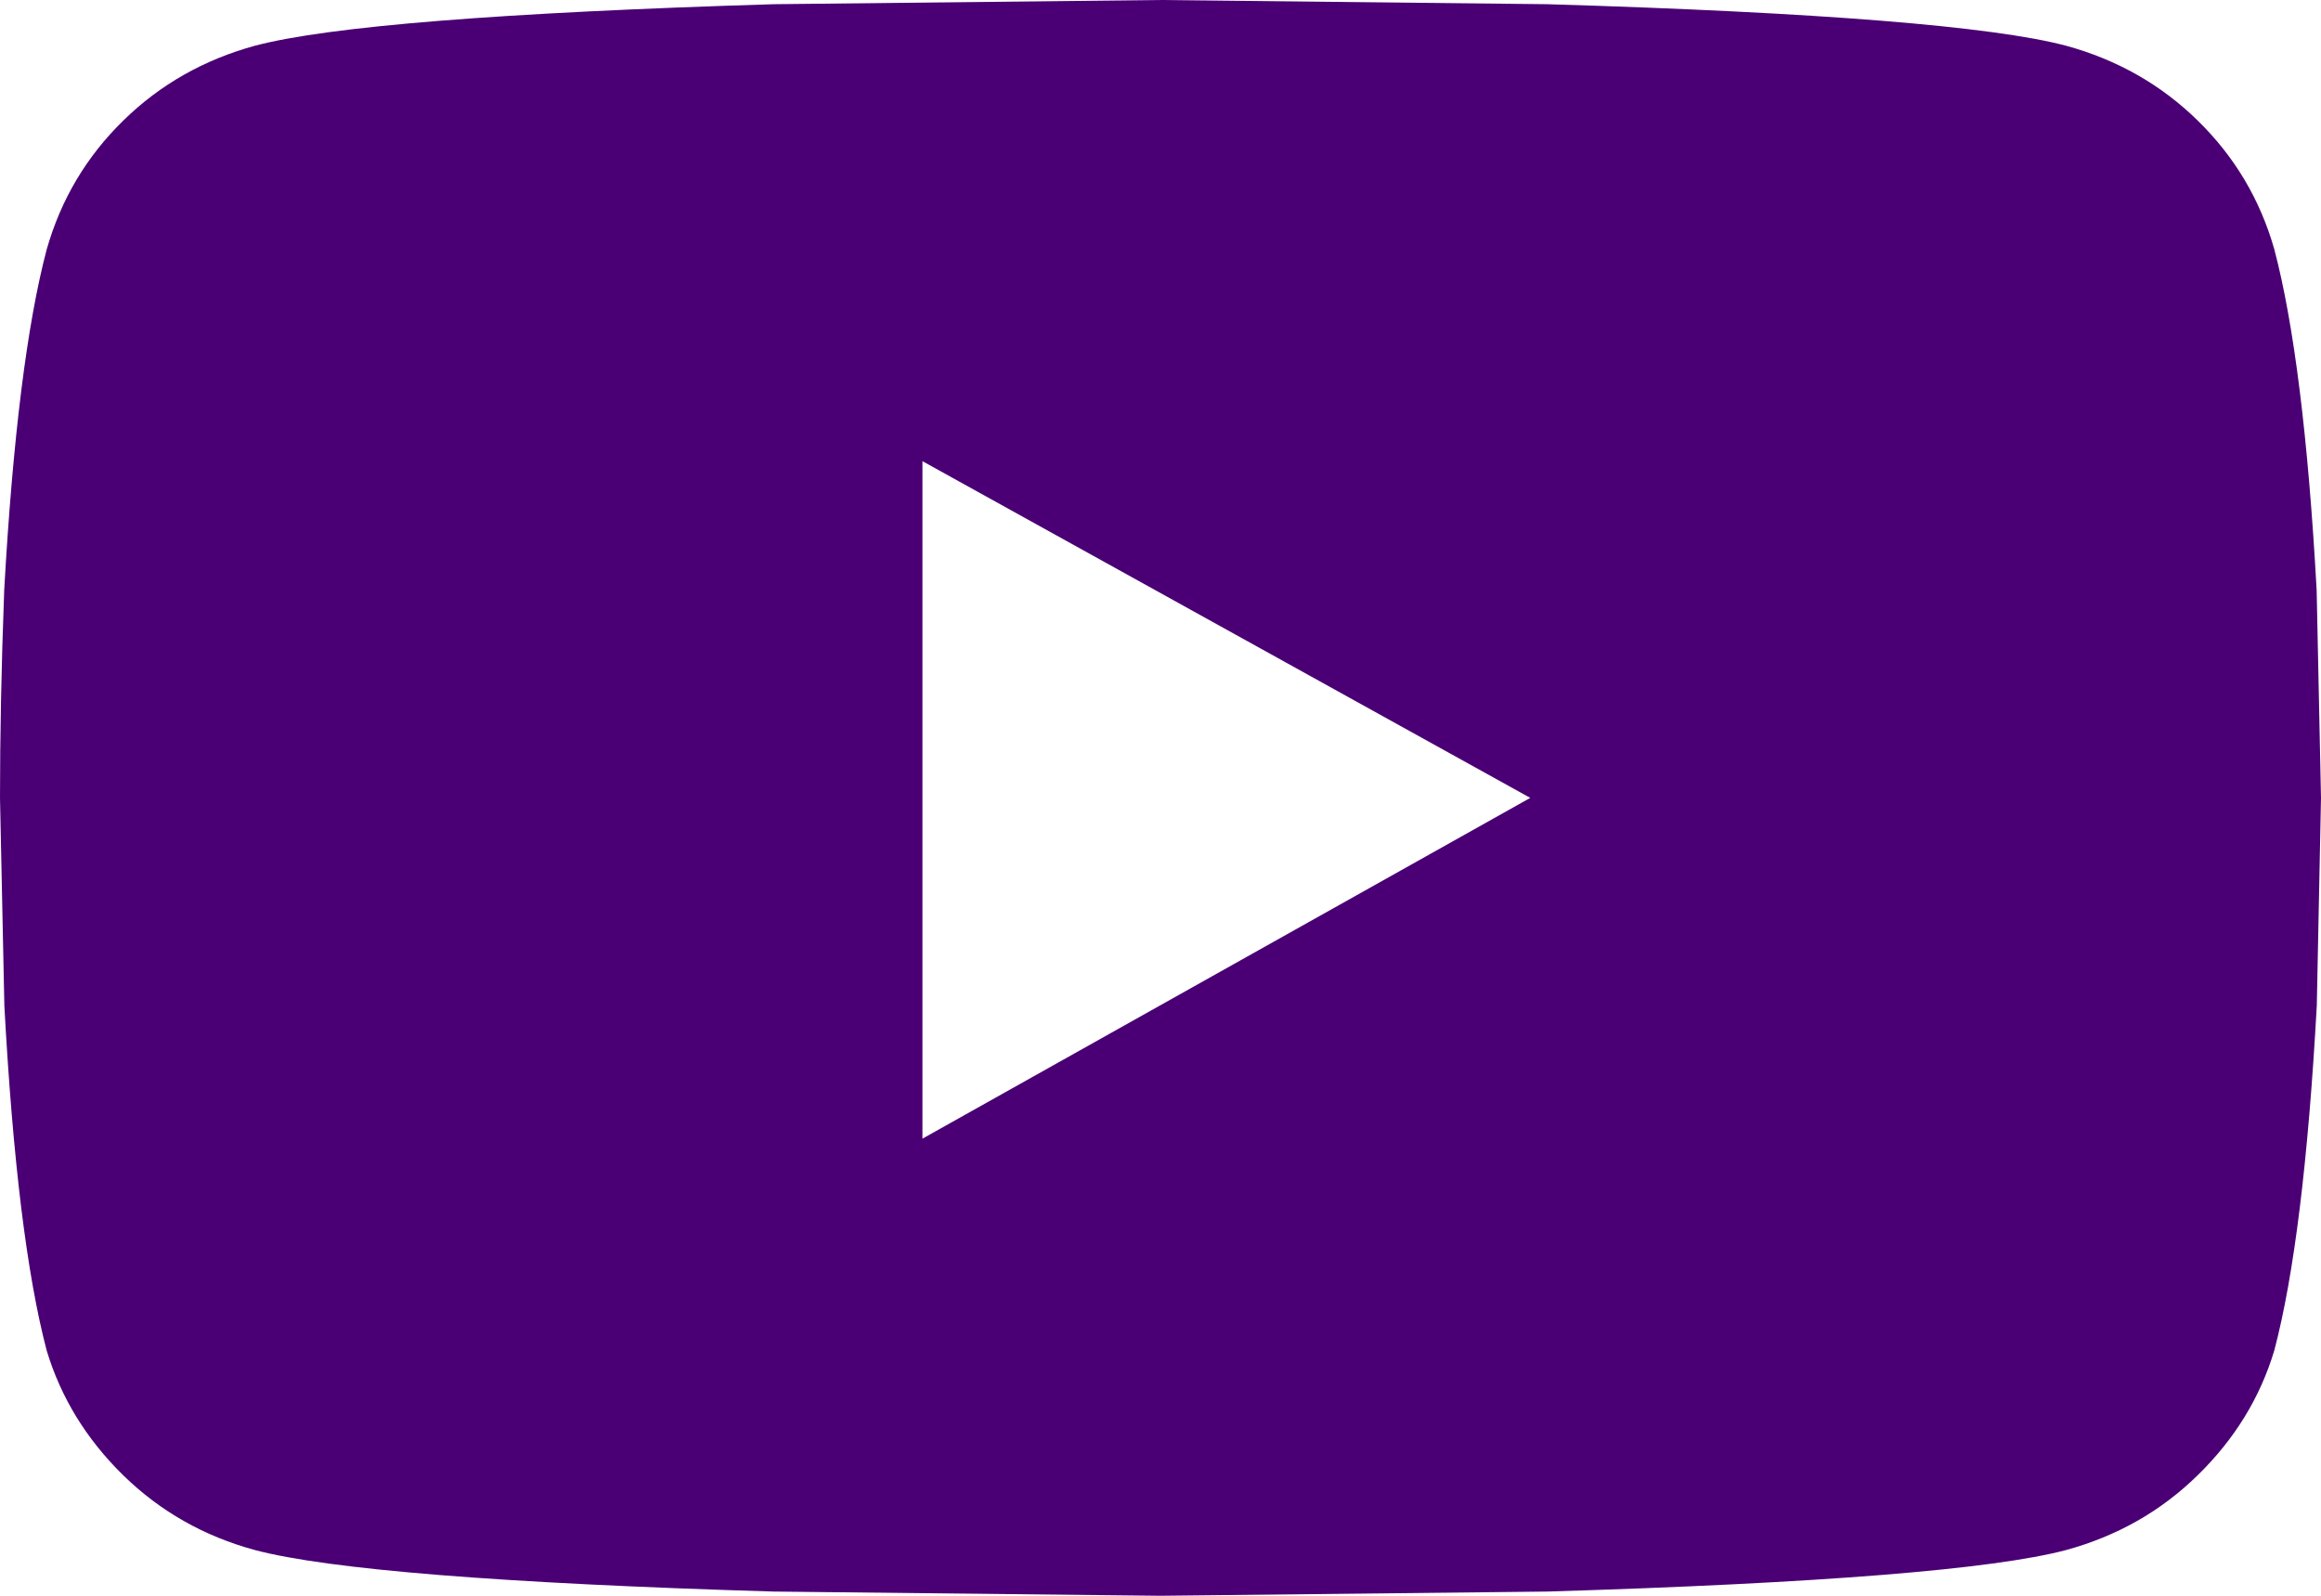 <svg xmlns="http://www.w3.org/2000/svg" width="16" height="11" viewBox="0 0 16 11">
    <g fill="none" fill-rule="evenodd">
        <g fill="#4A0074" fill-rule="nonzero">
            <g>
                <g>
                    <g>
                        <g>
                            <path d="M21 27l2.667-.029c1.875-.057 3.067-.152 3.575-.286.351-.096.654-.267.908-.516.254-.248.43-.534.528-.86.136-.515.234-1.307.293-2.377L29 21.5l-.03-1.432c-.058-1.05-.156-1.834-.292-2.35-.098-.343-.274-.639-.528-.887-.254-.249-.557-.42-.908-.516-.508-.134-1.7-.23-3.575-.286L21 16l-2.667.029c-1.875.057-3.067.152-3.575.286-.351.096-.654.267-.908.516-.254.248-.43.544-.528.888-.136.515-.234 1.298-.293 2.349-.02.534-.029 1.012-.029 1.432l.03 1.432c.058 1.07.156 1.862.292 2.378.098.325.274.611.528.86.254.248.557.42.908.515.508.134 1.7.23 3.575.286L21 27zm-1.641-3.151v-4.67l4.19 2.321-4.19 2.349z" transform="translate(-690, -1985) translate(0, 1344) translate(0, 588) translate(503, 37) translate(174, 0)"/>
                        </g>
                    </g>
                </g>
            </g>
        </g>
    </g>
</svg>
